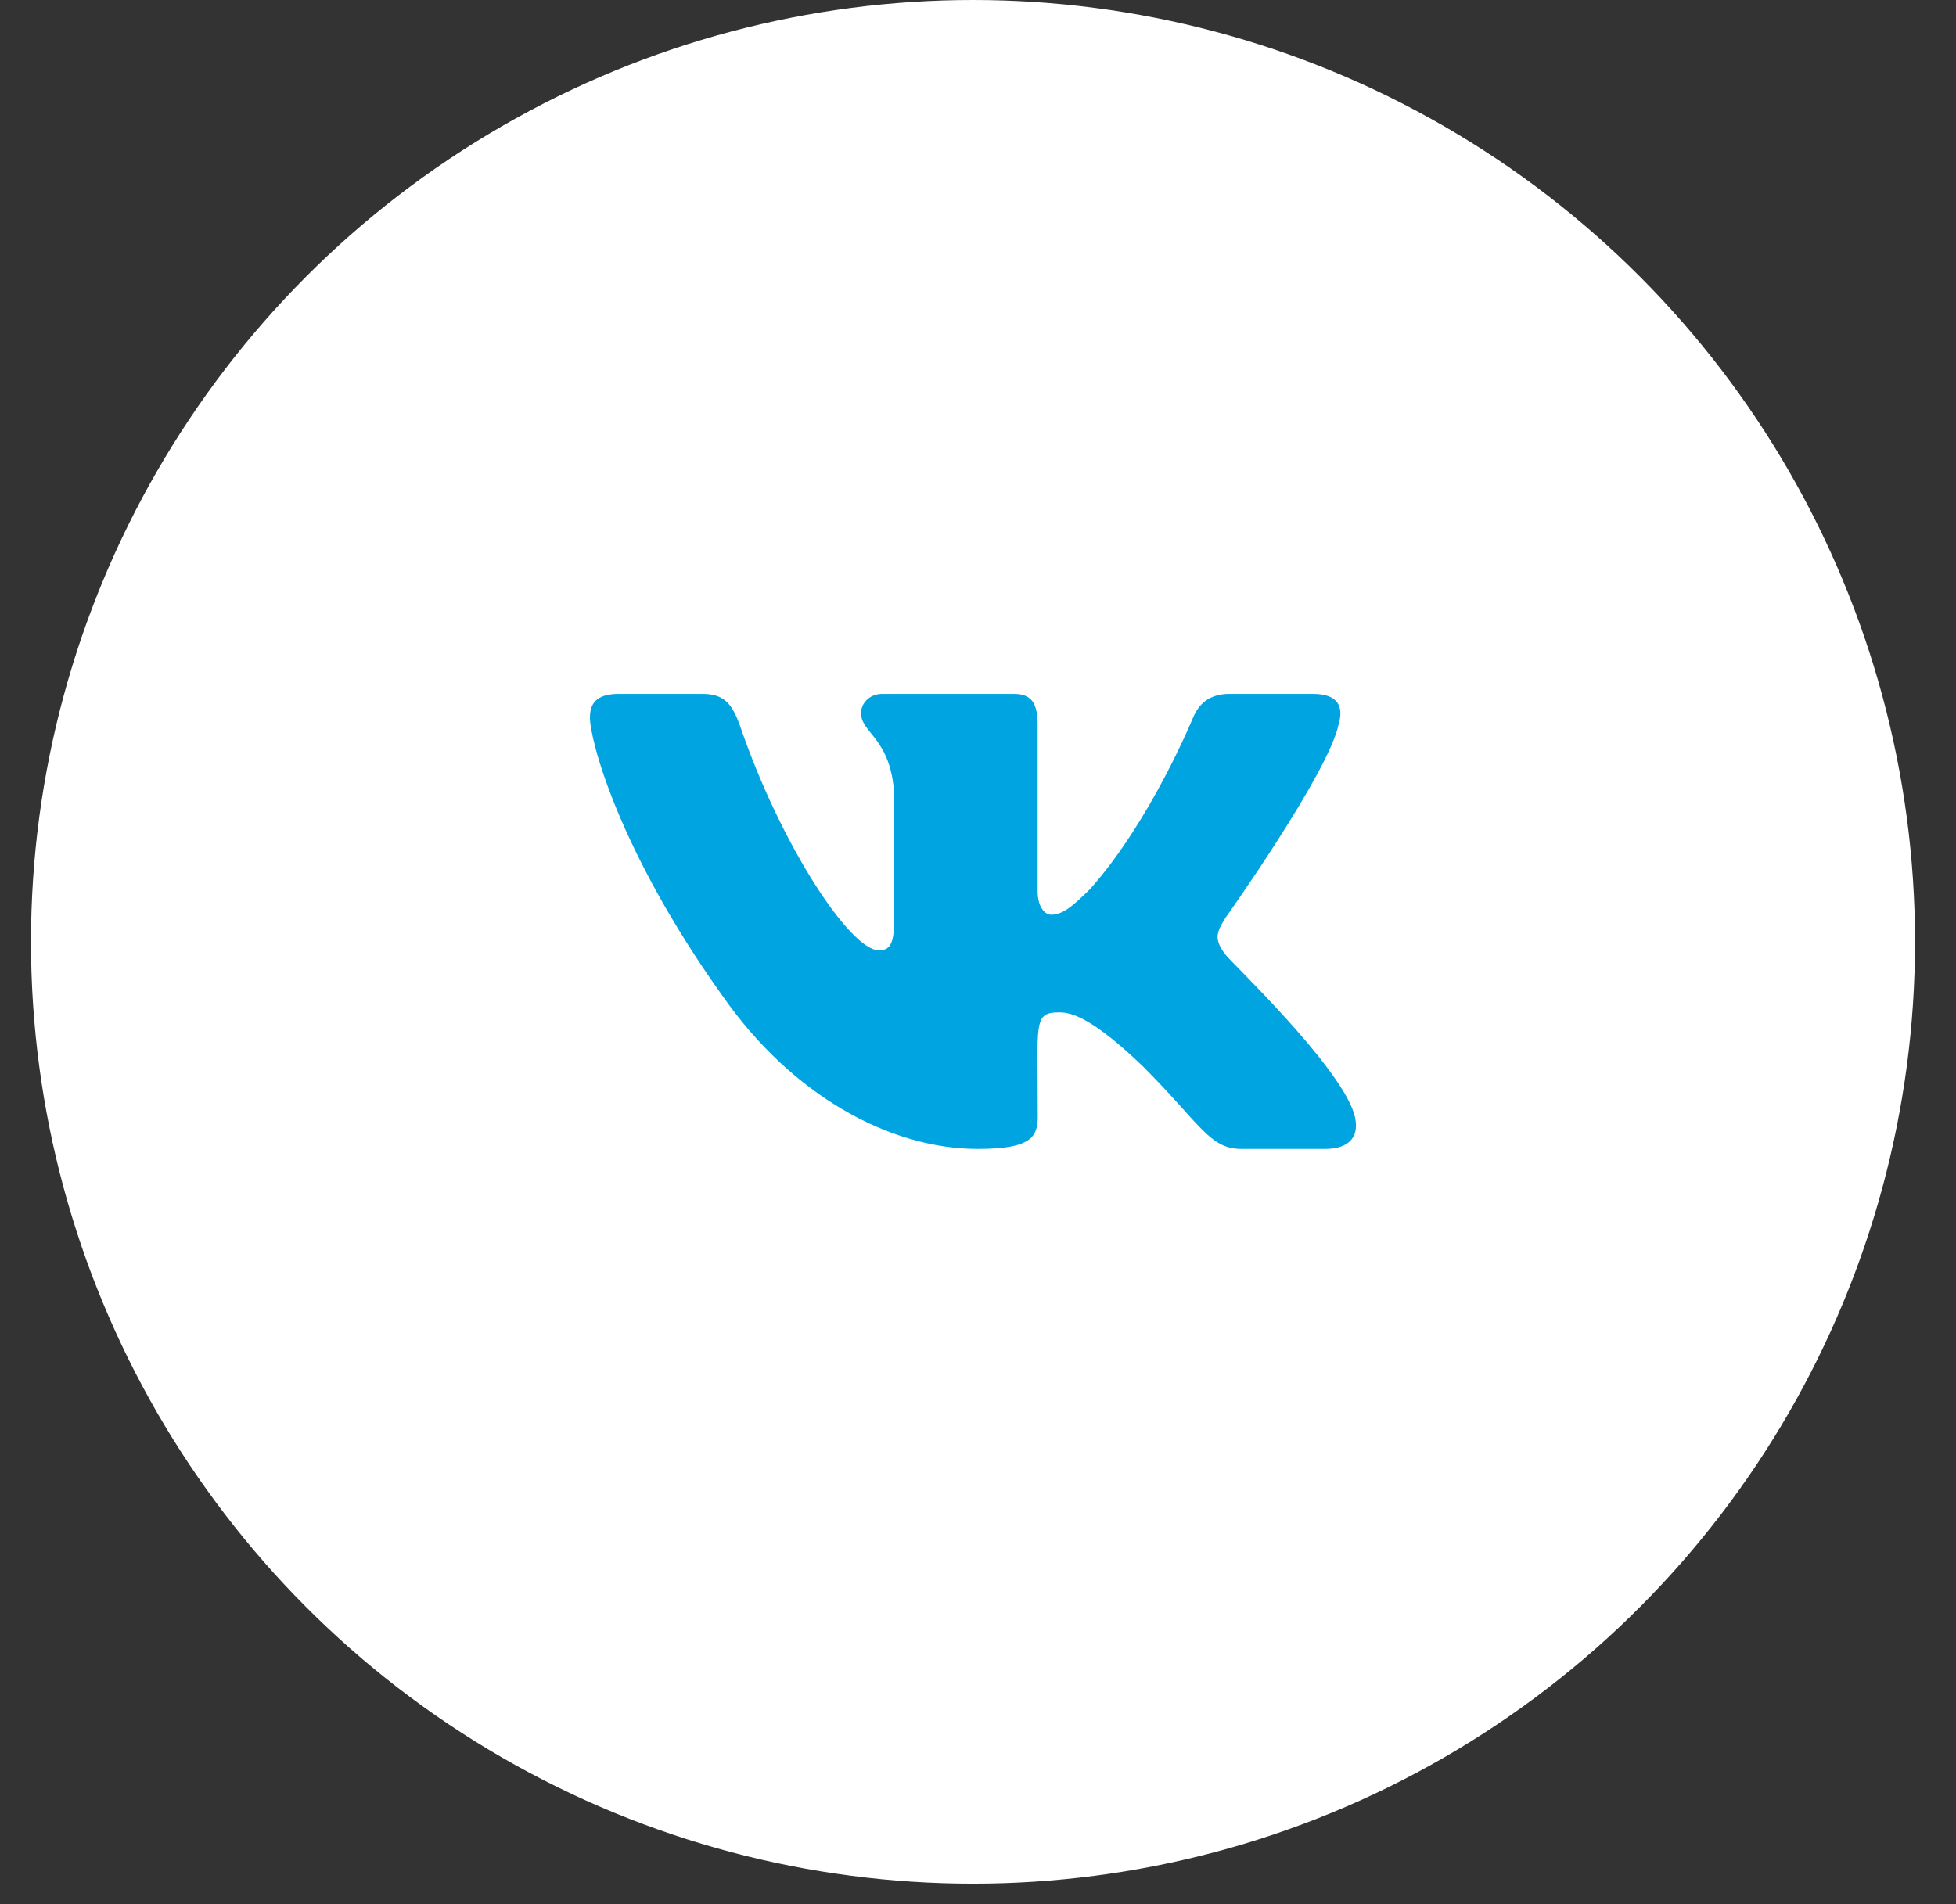 <?xml version="1.0" encoding="UTF-8"?> <svg xmlns="http://www.w3.org/2000/svg" width="38" height="37" viewBox="0 0 38 37" fill="none"><rect x="0" y="0" width="38" height="37" fill="#333333" stroke="none"/><circle cx="18.903" cy="18.301" r="18.301" fill="white"></circle><g clip-path="url(#clip0_33_960)"><path d="M26.004 14.083C26.107 13.738 26.004 13.483 25.512 13.483H23.885C23.471 13.483 23.28 13.702 23.178 13.945C23.178 13.945 22.349 15.964 21.178 17.274C20.799 17.652 20.625 17.774 20.418 17.774C20.316 17.774 20.158 17.652 20.158 17.307V14.083C20.158 13.668 20.042 13.483 19.7 13.483H17.141C16.881 13.483 16.727 13.677 16.727 13.856C16.727 14.249 17.312 14.34 17.373 15.445V17.843C17.373 18.368 17.279 18.465 17.072 18.465C16.52 18.465 15.177 16.437 14.381 14.116C14.221 13.666 14.063 13.483 13.646 13.483H12.019C11.555 13.483 11.461 13.702 11.461 13.945C11.461 14.376 12.013 16.517 14.033 19.346C15.378 21.277 17.274 22.325 18.998 22.325C20.034 22.325 20.161 22.092 20.161 21.692C20.161 19.846 20.067 19.672 20.586 19.672C20.827 19.672 21.241 19.794 22.208 20.725C23.313 21.83 23.496 22.325 24.114 22.325H25.742C26.206 22.325 26.441 22.092 26.305 21.634C25.996 20.67 23.904 18.686 23.811 18.553C23.57 18.244 23.639 18.106 23.811 17.829C23.813 17.827 25.8 15.031 26.004 14.083V14.083Z" fill="#00A4E1"></path></g><defs><clipPath id="clip0_33_960"><rect width="15.914" height="15.914" fill="white" transform="translate(10.946 9.946)"></rect></clipPath></defs></svg> 